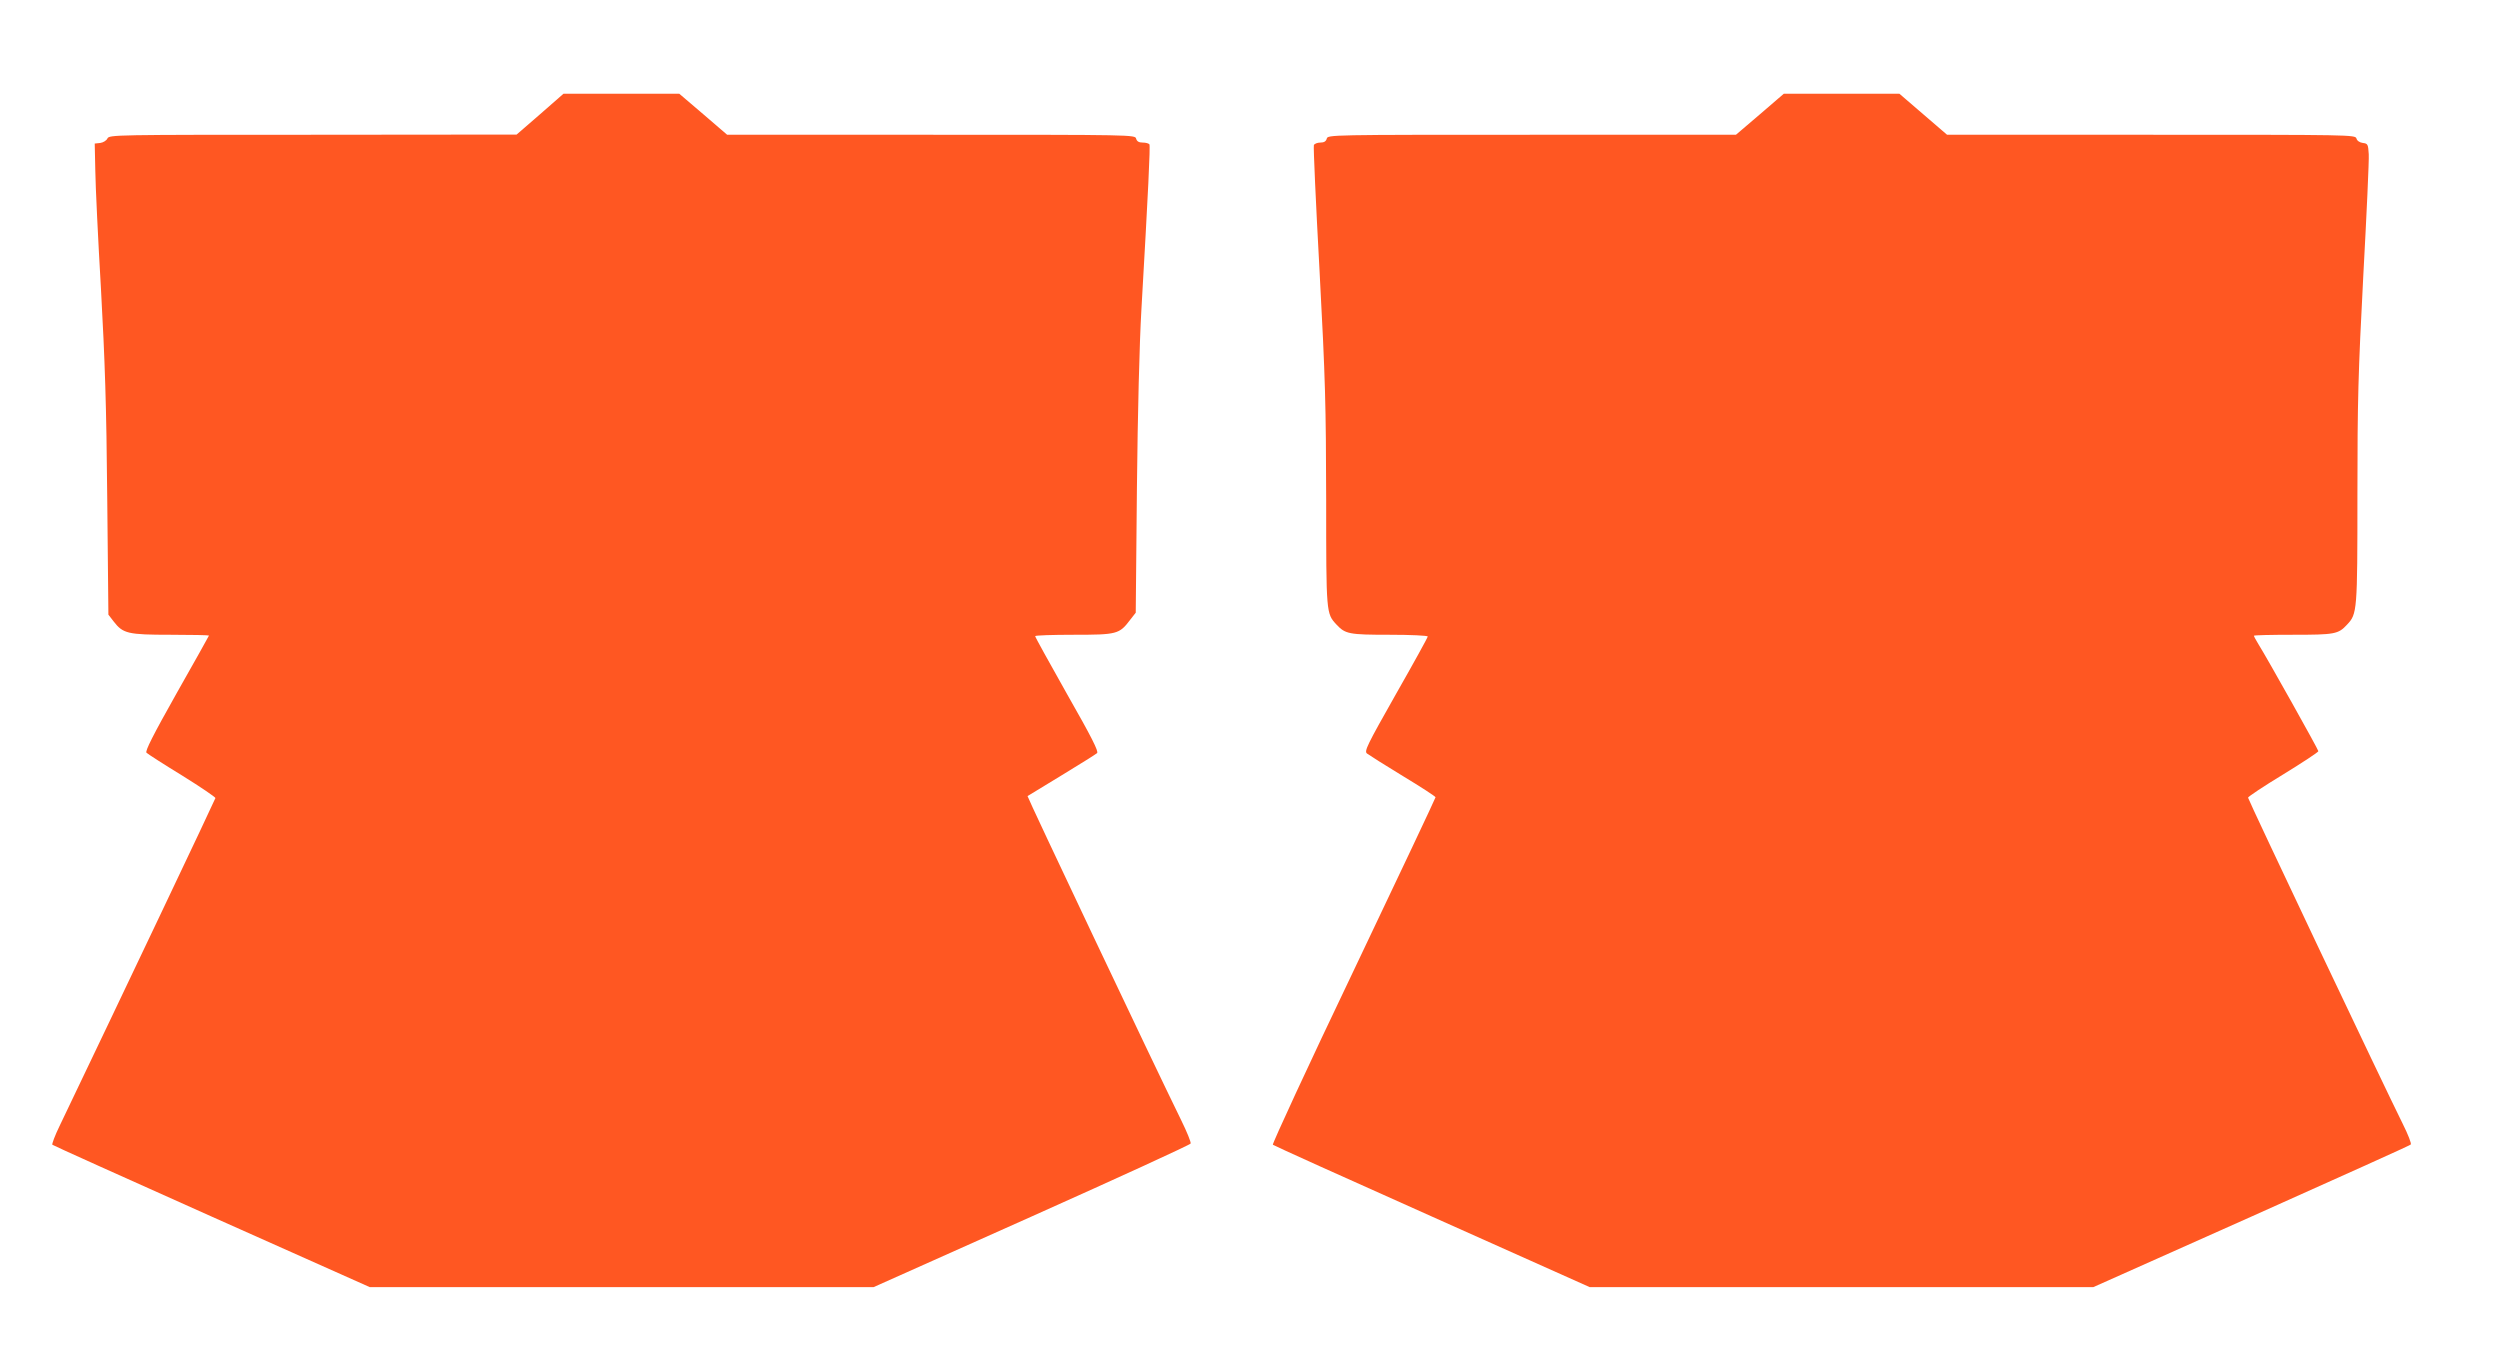 <?xml version="1.0" standalone="no"?>
<!DOCTYPE svg PUBLIC "-//W3C//DTD SVG 20010904//EN"
 "http://www.w3.org/TR/2001/REC-SVG-20010904/DTD/svg10.dtd">
<svg version="1.0" xmlns="http://www.w3.org/2000/svg"
 width="1280pt" height="698pt" viewBox="0 0 1280 698"
 preserveAspectRatio="xMidYMid meet">
<g transform="translate(0,698) scale(0.1,-0.1)"
fill="#ff5722" stroke="none">
<path d="M2765 6395 l-120 -104 -1042 -1 c-1020 0 -1043 0 -1053 -19 -5 -11
-22 -21 -37 -23 l-28 -3 3 -140 c1 -77 14 -349 29 -605 20 -362 28 -598 32
-1066 l6 -601 27 -35 c48 -62 72 -68 292 -68 108 0 196 -2 196 -4 0 -2 -75
-135 -166 -296 -121 -215 -162 -296 -154 -304 6 -6 88 -59 183 -117 95 -59
171 -111 170 -115 -1 -7 -488 -1032 -798 -1679 -24 -49 -40 -93 -37 -96 4 -4
371 -169 816 -368 l809 -361 1290 0 1290 0 810 362 c445 199 811 367 813 373
3 6 -19 60 -49 121 -143 291 -789 1655 -786 1658 2 1 81 49 174 106 94 57 175
108 182 114 9 8 -27 80 -153 301 -90 160 -164 293 -164 298 0 4 89 7 198 7
221 0 233 3 288 76 l29 37 6 636 c4 390 13 744 23 916 35 607 46 837 41 846
-4 5 -19 9 -34 9 -20 0 -30 6 -34 20 -5 20 -14 20 -1049 20 l-1045 0 -122 105
-123 105 -296 0 -297 0 -120 -105z"/>
<path d="M9011 6395 l-123 -105 -1045 0 c-1036 0 -1045 0 -1050 -20 -4 -14
-14 -20 -33 -20 -15 0 -30 -6 -33 -13 -3 -7 10 -296 29 -642 30 -560 33 -691
34 -1173 0 -585 0 -583 53 -640 45 -48 63 -52 272 -52 107 0 195 -4 195 -9 0
-5 -74 -139 -164 -297 -147 -260 -162 -290 -147 -302 9 -7 91 -59 183 -115 93
-56 168 -105 168 -109 0 -4 -189 -404 -420 -889 -232 -485 -417 -886 -413
-890 4 -4 371 -170 815 -368 l807 -361 1290 0 1289 0 809 361 c444 199 812
364 816 369 5 4 -14 52 -41 106 -95 191 -792 1660 -792 1670 0 5 81 59 180
119 99 61 180 114 180 119 0 8 -259 471 -307 548 -13 21 -23 40 -23 43 0 3 90
5 200 5 214 0 232 3 277 52 52 55 53 68 53 664 0 486 4 623 30 1121 17 313 30
593 28 623 -3 51 -5 55 -30 58 -16 2 -30 11 -33 23 -6 19 -26 19 -1051 19
l-1045 0 -122 105 -122 105 -296 0 -296 0 -122 -105z"/>
</g>
</svg>
